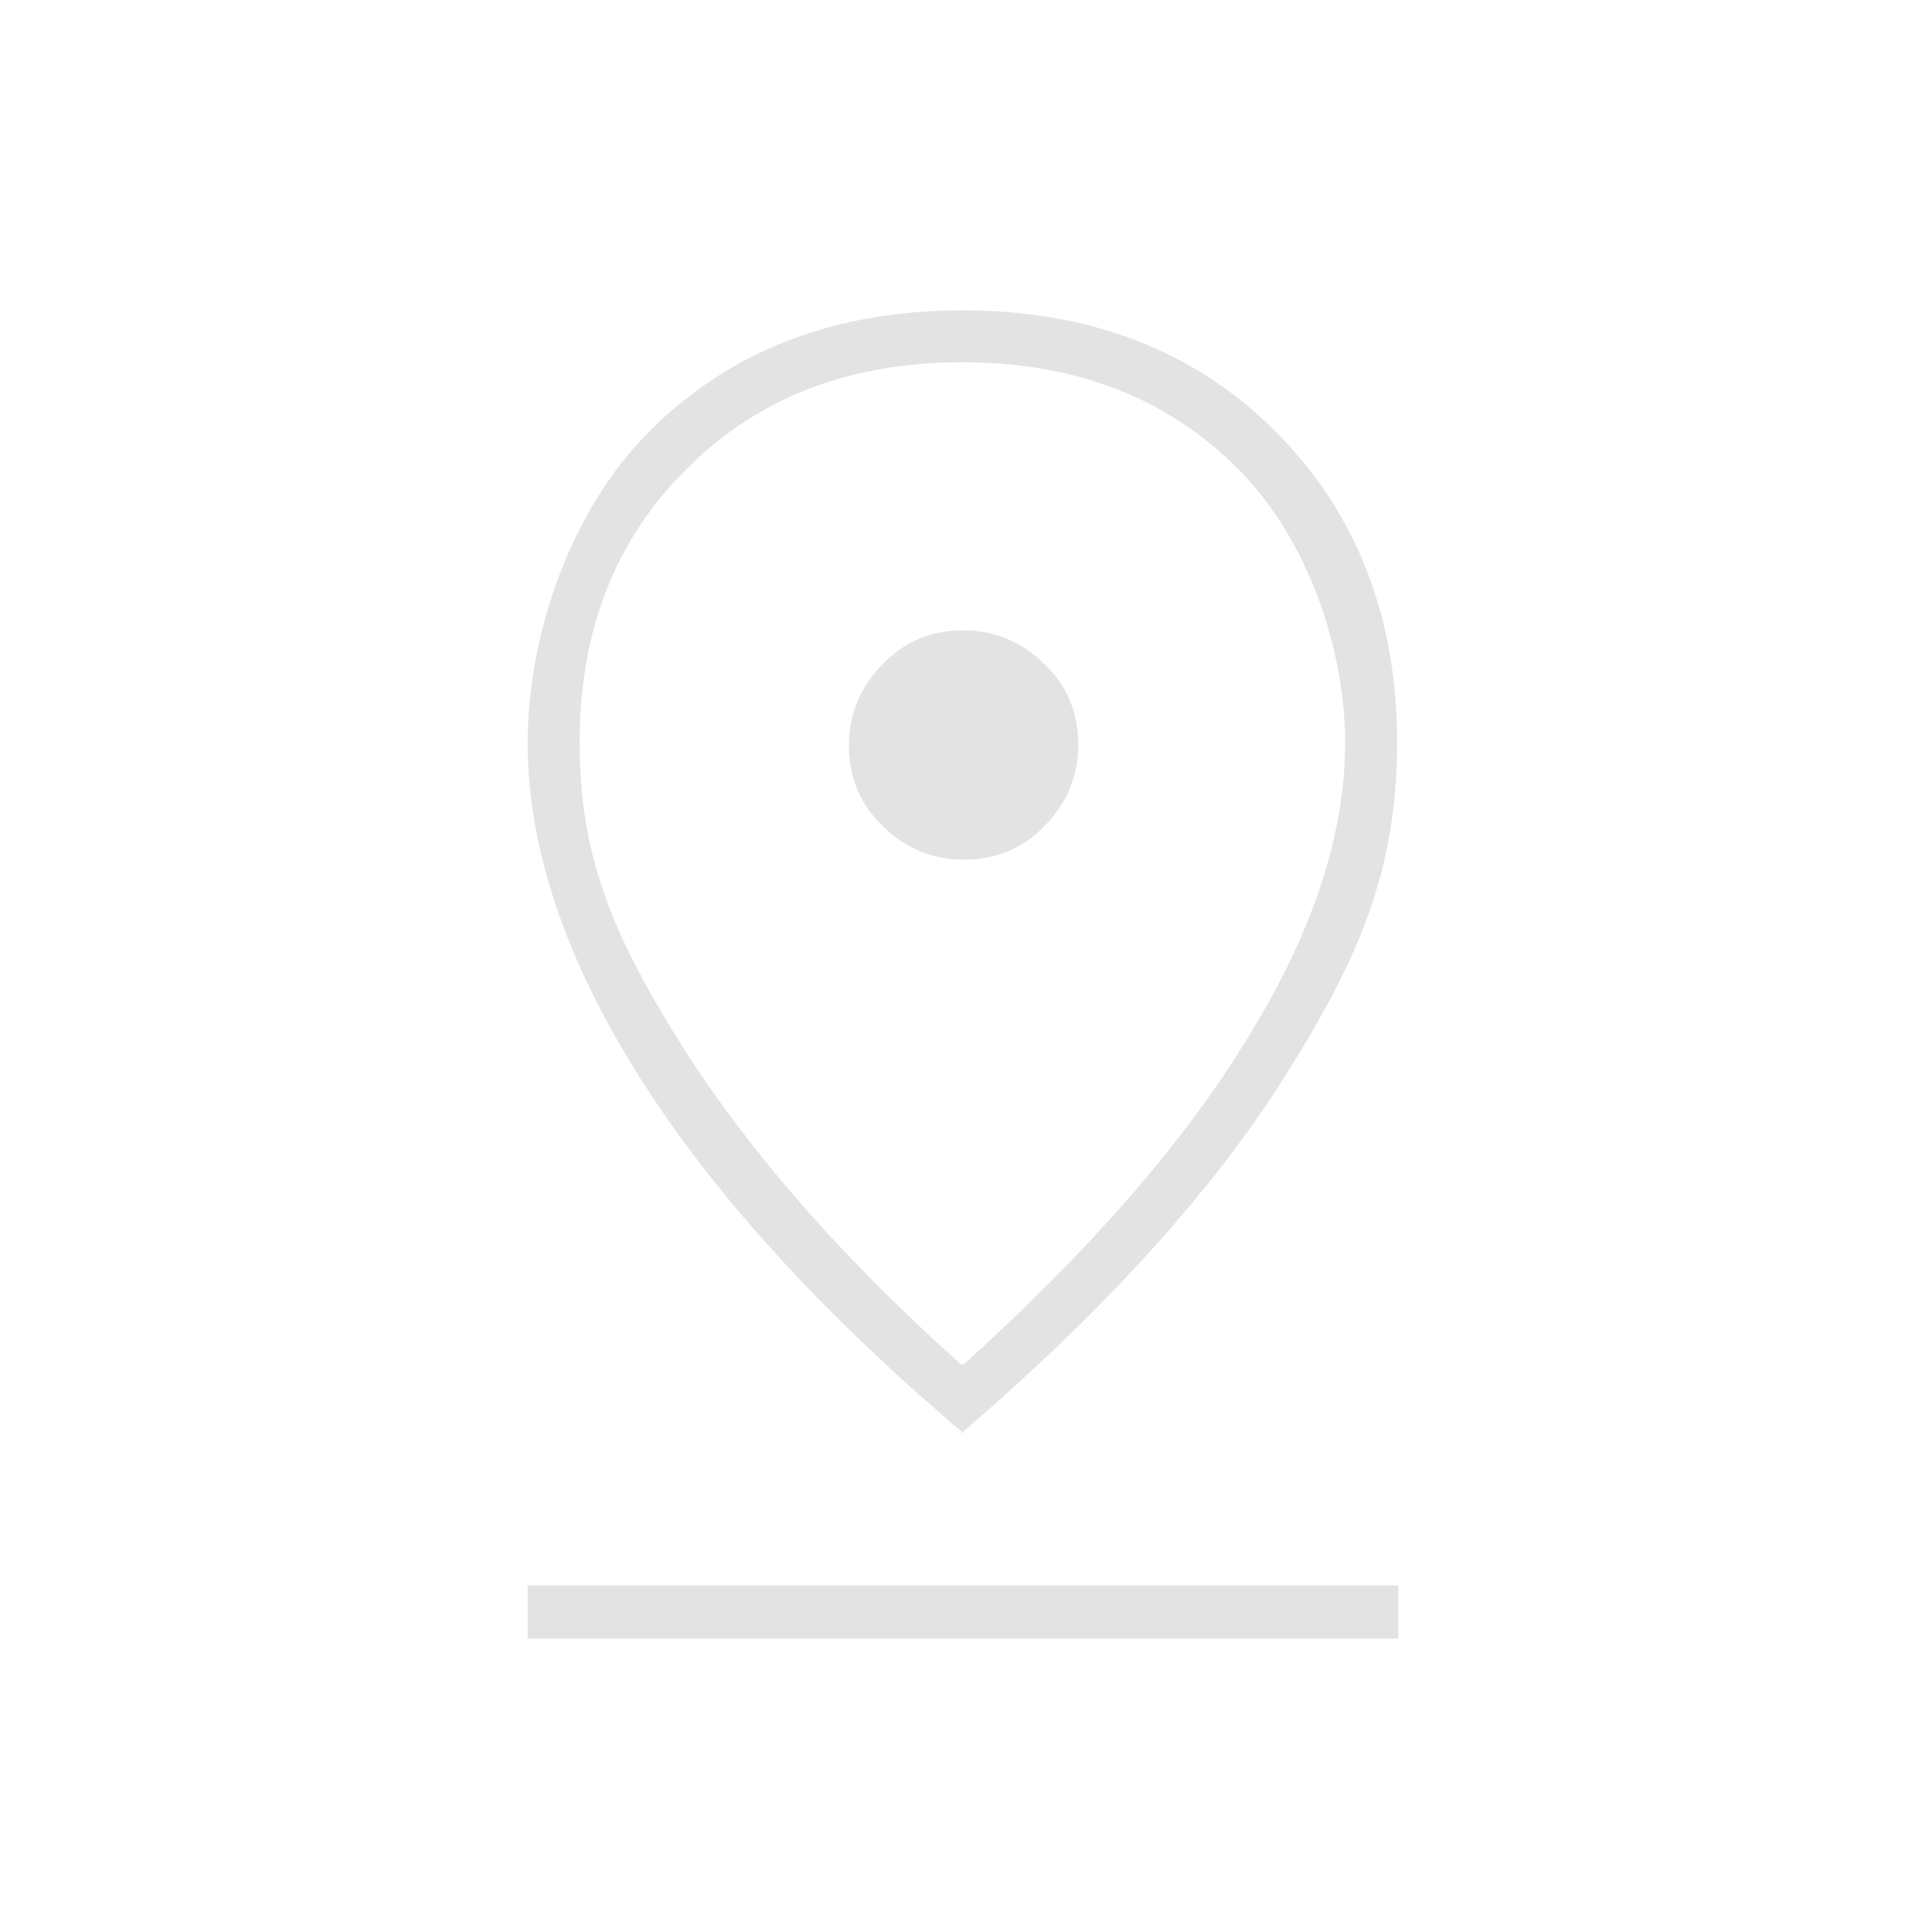 <?xml version="1.0" encoding="UTF-8"?>
<svg id="Layer_2" xmlns="http://www.w3.org/2000/svg" version="1.1" viewBox="0 0 160 160">
  <!-- Generator: Adobe Illustrator 29.4.0, SVG Export Plug-In . SVG Version: 2.1.0 Build 152)  -->
  <defs>
    <style>
      .st0 {
        fill: #e3e3e3;
      }
    </style>
  </defs>
  <path class="st0" d="M79.8,113c10.3-9.3,18.2-18.3,23.5-27,5.4-8.7,8.1-16.9,8.1-24.5s-3-16.8-8.9-22.7-13.5-8.8-22.8-8.8-16.9,2.9-22.8,8.8c-5.9,5.8-8.9,13.4-8.9,22.7s2.7,15.8,8.1,24.5c5.4,8.7,13.2,17.8,23.5,27ZM79.8,118.7c-11.8-10-20.8-19.9-26.9-29.6-6.1-9.7-9.2-18.9-9.2-27.6s3.4-19.1,10.1-25.8c6.7-6.7,15.4-10,25.9-10s19.2,3.3,25.9,10c6.7,6.7,10.1,15.3,10.1,25.8s-3.1,17.8-9.2,27.5c-6.1,9.7-15.1,19.6-26.9,29.7ZM79.8,71.2c2.6,0,4.9-.9,6.7-2.8,1.8-1.8,2.8-4.1,2.8-6.7s-.9-4.9-2.8-6.7c-1.8-1.8-4.1-2.8-6.7-2.8s-4.9.9-6.7,2.8c-1.8,1.8-2.8,4.1-2.8,6.7s.9,4.9,2.8,6.7c1.8,1.8,4.1,2.8,6.7,2.8ZM43.7,135.7v-4.4h72.1v4.4H43.7Z"/>
</svg>